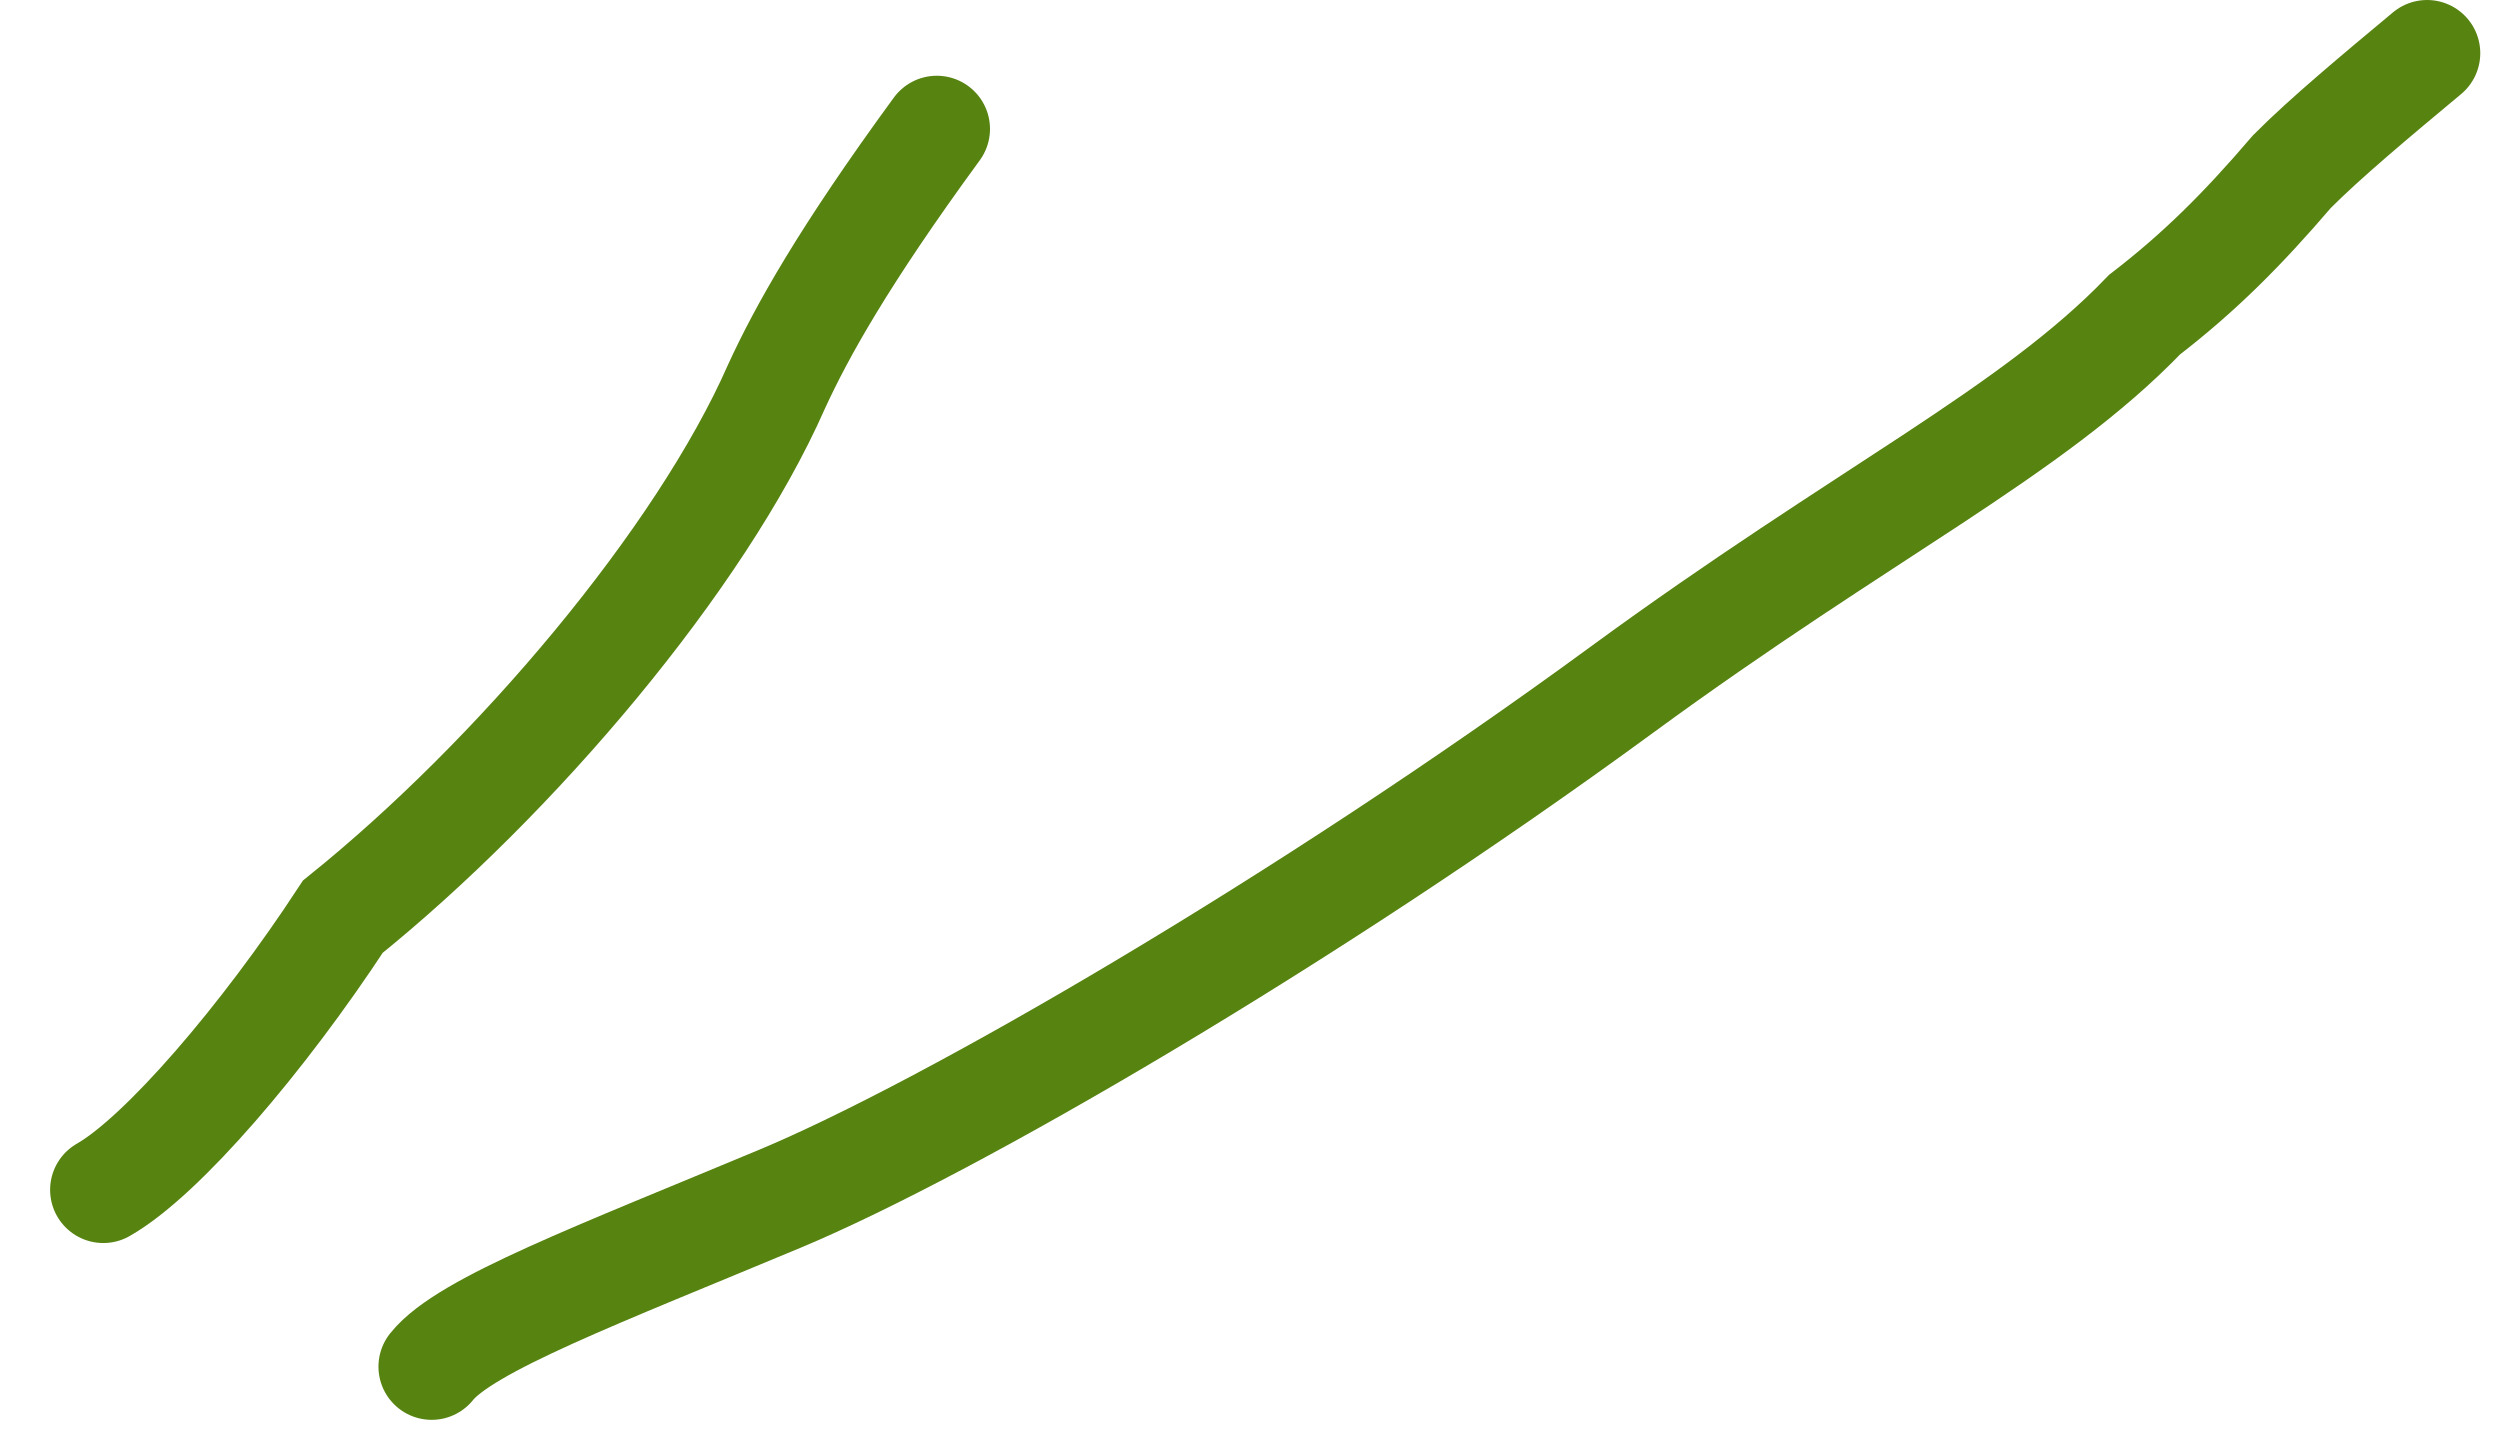 <?xml version="1.0" encoding="UTF-8"?> <svg xmlns="http://www.w3.org/2000/svg" width="47" height="27" viewBox="0 0 47 27" fill="none"><path d="M1.942 22.369C3.043 21.742 4.943 19.529 6.446 17.233C9.687 14.624 13.168 10.516 14.599 7.266C15.072 6.237 15.855 4.827 17.612 2.424" stroke="#578311" stroke-width="2" stroke-linecap="round"></path><path d="M8.115 25.693C8.742 24.905 11.268 23.955 14.67 22.533C17.839 21.208 24.526 17.335 30.495 12.964C35.059 9.622 38.184 8.133 40.318 5.915C41.346 5.122 42.144 4.329 43.089 3.225C43.72 2.591 44.661 1.807 45.629 1" stroke="#578311" stroke-width="2" stroke-linecap="round"></path></svg> 